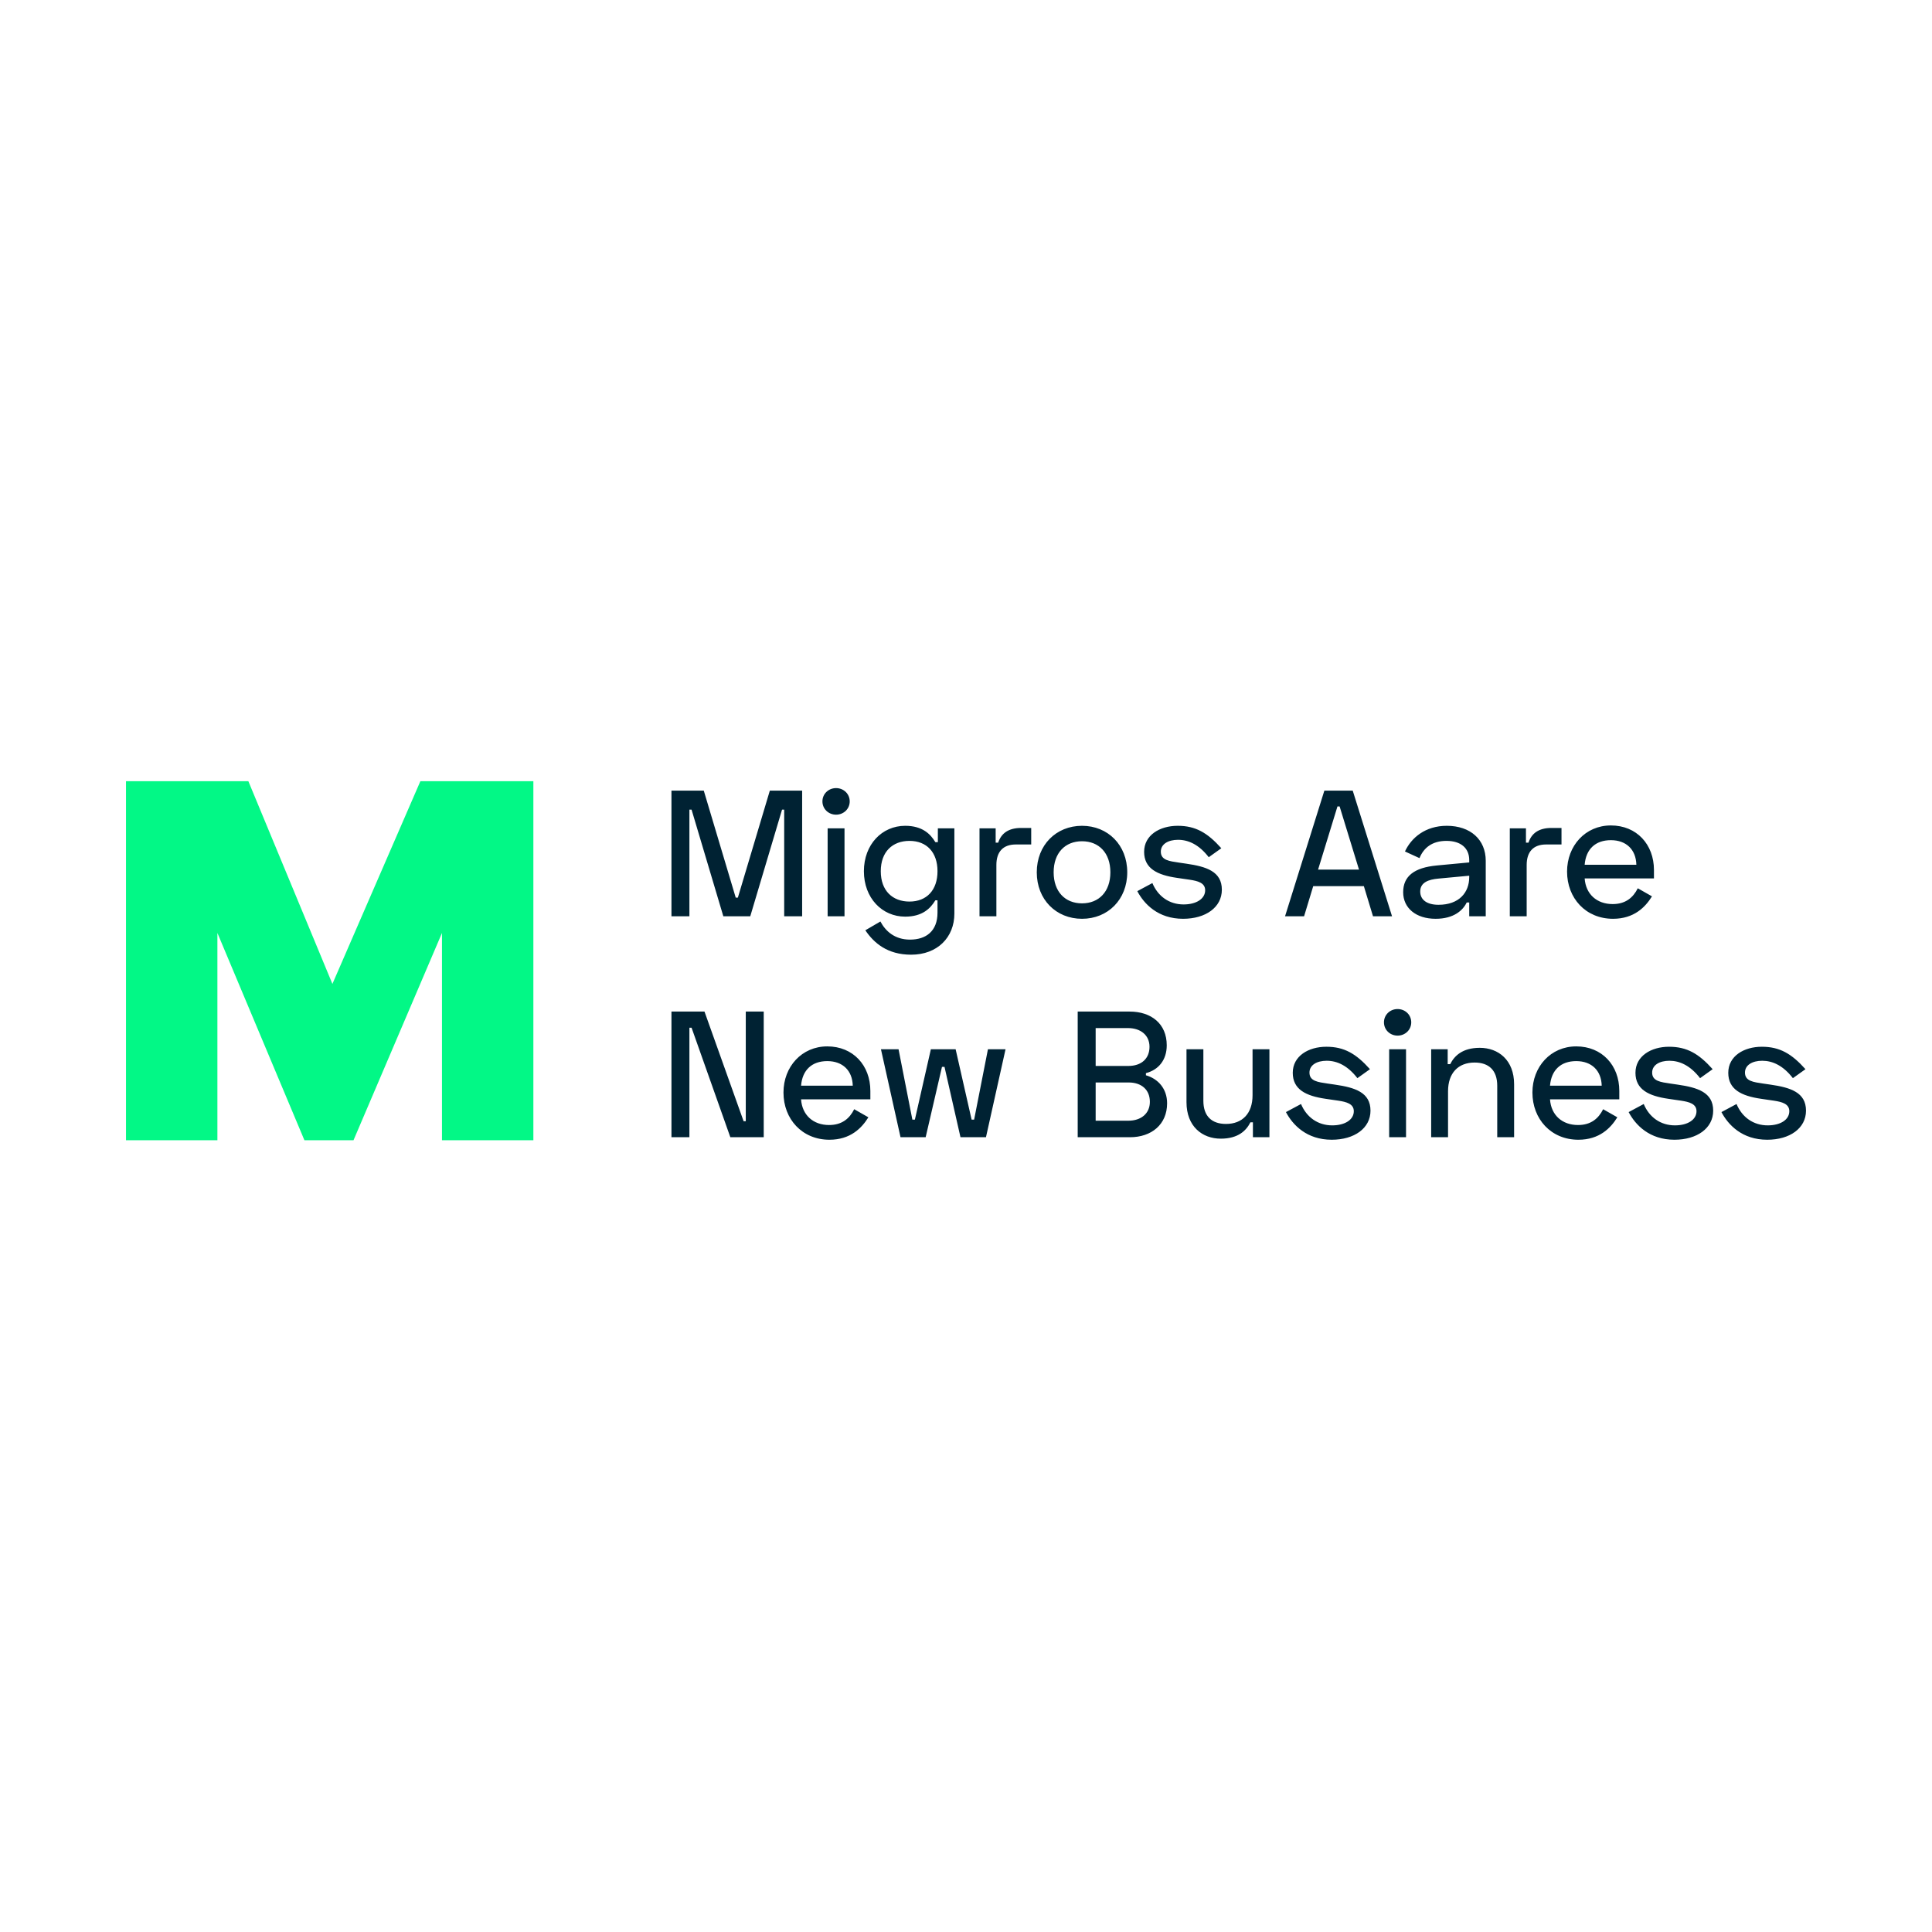 <?xml version="1.0" encoding="UTF-8"?><svg version="1.1" width="230px" height="230px" viewBox="0 0 230.0 230.0" xmlns="http://www.w3.org/2000/svg" xmlns:xlink="http://www.w3.org/1999/xlink"><defs><clipPath id="i0"><path d="M1920,0 L1920,2006 L0,2006 L0,0 L1920,0 Z"></path></clipPath><clipPath id="i1"><path d="M129.808,30.791 C131.945,30.791 133.355,31.624 135.001,33.462 L133.505,34.531 C132.351,33.035 131.09,32.458 129.851,32.458 C128.675,32.458 127.799,32.971 127.799,33.868 C127.799,34.894 128.825,35.001 129.957,35.172 L130.834,35.3 C133.206,35.642 135.065,36.219 135.065,38.399 C135.065,40.493 133.142,41.861 130.449,41.861 C127.478,41.861 125.811,40.109 124.999,38.57 L126.795,37.608 C127.457,39.19 128.803,40.151 130.513,40.151 C132.009,40.151 133.078,39.489 133.078,38.463 C133.078,37.583 132.199,37.358 131.265,37.214 L130.997,37.174 C130.863,37.155 130.729,37.136 130.599,37.117 L129.722,36.988 C127.372,36.646 125.811,35.877 125.811,33.89 C125.811,31.902 127.671,30.791 129.808,30.791 Z M118.759,30.791 C120.896,30.791 122.307,31.624 123.952,33.462 L122.456,34.531 C121.302,33.035 120.041,32.458 118.802,32.458 C117.626,32.458 116.75,32.971 116.75,33.868 C116.75,34.894 117.776,35.001 118.909,35.172 L119.785,35.3 C122.157,35.642 124.016,36.219 124.016,38.399 C124.016,40.493 122.093,41.861 119.4,41.861 C116.43,41.861 114.763,40.109 113.951,38.57 L115.746,37.608 C116.408,39.19 117.755,40.151 119.464,40.151 C120.96,40.151 122.029,39.489 122.029,38.463 C122.029,37.583 121.15,37.358 120.216,37.214 L119.948,37.174 C119.814,37.155 119.68,37.136 119.55,37.117 L118.674,36.988 C116.323,36.646 114.763,35.877 114.763,33.89 C114.763,31.902 116.622,30.791 118.759,30.791 Z M107.71,30.748 C110.788,30.748 112.839,33.013 112.839,36.048 L112.839,37.053 L104.59,37.053 C104.718,38.933 106.043,40.109 107.924,40.109 C109.463,40.109 110.36,39.339 110.916,38.228 L112.604,39.19 C111.813,40.472 110.467,41.861 107.967,41.861 C104.718,41.861 102.496,39.403 102.496,36.24 C102.496,33.163 104.676,30.748 107.71,30.748 Z M18.55,30.748 C21.628,30.748 23.679,33.013 23.679,36.048 L23.679,37.053 L15.43,37.053 C15.558,38.933 16.883,40.109 18.764,40.109 C20.303,40.109 21.2,39.339 21.756,38.228 L23.444,39.19 C22.654,40.472 21.307,41.861 18.807,41.861 C15.558,41.861 13.336,39.403 13.336,36.24 C13.336,33.163 15.516,30.748 18.55,30.748 Z M77.962,30.791 C80.099,30.791 81.509,31.624 83.155,33.462 L81.659,34.531 C80.505,33.035 79.244,32.458 78.004,32.458 C76.829,32.458 75.953,32.971 75.953,33.868 C75.953,34.894 76.979,35.001 78.111,35.172 L78.988,35.3 C81.36,35.642 83.219,36.219 83.219,38.399 C83.219,40.493 81.296,41.861 78.603,41.861 C75.632,41.861 73.965,40.109 73.153,38.57 L74.948,37.608 C75.611,39.19 76.957,40.151 78.667,40.151 C80.163,40.151 81.232,39.489 81.232,38.463 C81.232,37.583 80.353,37.358 79.419,37.214 L79.151,37.174 C79.017,37.155 78.883,37.136 78.752,37.117 L77.876,36.988 C75.525,36.646 73.965,35.877 73.965,33.89 C73.965,31.902 75.825,30.791 77.962,30.791 Z M63.323,31.09 L63.323,37.223 C63.323,39.04 64.306,39.98 66.015,39.98 C67.96,39.98 69.178,38.741 69.178,36.561 L69.178,31.09 L71.187,31.09 L71.187,41.562 L69.221,41.562 L69.221,39.788 L68.922,39.788 C68.43,40.771 67.469,41.733 65.396,41.733 C63.194,41.733 61.314,40.28 61.314,37.394 L61.314,31.09 L63.323,31.09 Z M3.932,26.602 L8.591,39.66 L8.848,39.66 L8.848,26.602 L10.985,26.602 L10.985,41.562 L7.01,41.562 L2.394,28.525 L2.137,28.525 L2.137,41.562 L0,41.562 L0,26.602 L3.932,26.602 Z M96.234,30.919 C98.435,30.919 100.316,32.372 100.316,35.257 L100.316,41.562 L98.307,41.562 L98.307,35.428 C98.307,33.612 97.324,32.671 95.614,32.671 C93.669,32.671 92.451,33.911 92.451,36.091 L92.451,41.562 L90.442,41.562 L90.442,31.09 L92.409,31.09 L92.409,32.864 L92.708,32.864 C93.199,31.881 94.161,30.919 96.234,30.919 Z M87.45,31.09 L87.45,41.562 L85.441,41.562 L85.441,31.09 L87.45,31.09 Z M54.539,26.602 C57.125,26.602 58.963,28.055 58.963,30.62 C58.963,32.372 57.98,33.548 56.484,33.932 L56.484,34.189 C57.916,34.595 59.006,35.77 59.006,37.523 C59.006,40.044 57.146,41.562 54.582,41.562 L48.363,41.562 L48.363,26.602 Z M27.035,31.09 L28.68,39.467 L28.979,39.467 L30.881,31.09 L33.831,31.09 L35.733,39.467 L36.032,39.467 L37.677,31.09 L39.772,31.09 L37.442,41.562 L34.408,41.562 L32.506,33.184 L32.206,33.184 L30.262,41.562 L27.27,41.562 L24.94,31.09 L27.035,31.09 Z M54.432,35.044 L50.5,35.044 L50.5,39.596 L54.389,39.596 C55.907,39.596 56.954,38.741 56.954,37.352 C56.954,35.92 55.971,35.044 54.432,35.044 Z M107.71,32.5 C105.872,32.5 104.74,33.569 104.59,35.428 L110.745,35.428 C110.702,33.633 109.548,32.5 107.71,32.5 Z M18.55,32.5 C16.712,32.5 15.58,33.569 15.43,35.428 L21.585,35.428 C21.542,33.633 20.388,32.5 18.55,32.5 Z M54.347,28.568 L50.5,28.568 L50.5,33.077 L54.389,33.077 C55.928,33.077 56.911,32.223 56.911,30.791 C56.911,29.423 55.864,28.568 54.347,28.568 Z M86.446,26.303 C87.344,26.303 88.07,26.987 88.07,27.884 C88.07,28.782 87.344,29.466 86.446,29.466 C85.548,29.466 84.822,28.782 84.822,27.884 C84.822,26.987 85.548,26.303 86.446,26.303 Z M27.825,4.488 C29.877,4.488 30.839,5.471 31.416,6.433 L31.715,6.433 L31.715,4.787 L33.681,4.787 L33.681,14.938 C33.681,17.759 31.672,19.832 28.531,19.832 C25.71,19.832 24.107,18.443 23.081,16.926 L24.876,15.879 C25.474,17.011 26.564,18.037 28.402,18.037 C30.326,18.037 31.672,17.011 31.672,14.832 L31.672,13.357 L31.416,13.357 C30.839,14.319 29.877,15.302 27.825,15.302 C25.068,15.302 22.91,13.079 22.91,9.895 C22.91,6.711 25.068,4.488 27.825,4.488 Z M111.835,4.445 C114.912,4.445 116.964,6.711 116.964,9.745 L116.964,10.75 L108.715,10.75 C108.843,12.63 110.168,13.806 112.049,13.806 C113.587,13.806 114.485,13.036 115.04,11.925 L116.729,12.887 C115.938,14.169 114.592,15.558 112.091,15.558 C108.843,15.558 106.62,13.101 106.62,9.938 C106.62,6.86 108.8,4.445 111.835,4.445 Z M48.876,4.488 C51.953,4.488 54.261,6.775 54.261,10.023 C54.261,13.271 51.953,15.558 48.876,15.558 C45.798,15.558 43.49,13.271 43.49,10.023 C43.49,6.775 45.798,4.488 48.876,4.488 Z M60.267,4.488 C62.404,4.488 63.814,5.321 65.46,7.159 L63.964,8.228 C62.81,6.732 61.549,6.155 60.309,6.155 C59.134,6.155 58.258,6.668 58.258,7.565 C58.258,8.591 59.283,8.698 60.416,8.869 L61.292,8.997 C63.665,9.339 65.524,9.916 65.524,12.096 C65.524,14.19 63.6,15.558 60.908,15.558 C57.937,15.558 56.27,13.806 55.458,12.267 L57.253,11.305 C57.916,12.887 59.262,13.849 60.972,13.849 C62.468,13.849 63.536,13.186 63.536,12.16 C63.536,11.28 62.658,11.055 61.723,10.911 L61.455,10.871 C61.321,10.852 61.188,10.834 61.057,10.814 L60.181,10.686 C57.83,10.344 56.27,9.574 56.27,7.587 C56.27,5.599 58.129,4.488 60.267,4.488 Z M92.302,4.488 C95.123,4.488 96.939,6.134 96.939,8.655 L96.939,15.259 L94.973,15.259 L94.973,13.613 L94.674,13.613 C94.225,14.554 93.135,15.558 90.977,15.558 C88.626,15.558 87.109,14.276 87.109,12.395 C87.109,10.493 88.412,9.467 91.105,9.211 L94.973,8.848 L94.973,8.57 C94.973,7.138 93.969,6.283 92.259,6.283 C90.549,6.283 89.545,7.117 89.053,8.335 L87.322,7.544 C88.07,5.92 89.737,4.488 92.302,4.488 Z M20.602,4.787 L20.602,15.259 L18.593,15.259 L18.593,4.787 L20.602,4.787 Z M3.847,0.299 L7.651,13.036 L7.907,13.036 L11.712,0.299 L15.558,0.299 L15.558,15.259 L13.421,15.259 L13.421,2.565 L13.165,2.565 L9.382,15.259 L6.176,15.259 L2.394,2.565 L2.137,2.565 L2.137,15.259 L0,15.259 L0,0.299 L3.847,0.299 Z M81.103,0.299 L85.784,15.259 L83.518,15.259 L82.428,11.669 L76.402,11.669 L75.312,15.259 L73.046,15.259 L77.727,0.299 L81.103,0.299 Z M42.828,4.744 L42.828,6.711 L40.99,6.711 C39.494,6.711 38.682,7.565 38.682,9.147 L38.682,15.259 L36.673,15.259 L36.673,4.787 L38.596,4.787 L38.596,6.497 L38.896,6.497 C39.259,5.386 40.114,4.744 41.631,4.744 L42.828,4.744 Z M105.958,4.744 L105.958,6.711 L104.12,6.711 C102.624,6.711 101.812,7.565 101.812,9.147 L101.812,15.259 L99.803,15.259 L99.803,4.787 L101.726,4.787 L101.726,6.497 L102.026,6.497 C102.389,5.386 103.244,4.744 104.761,4.744 L105.958,4.744 Z M94.973,10.429 L91.319,10.771 C90.1,10.878 89.139,11.241 89.139,12.31 C89.139,13.293 89.93,13.891 91.319,13.891 C93.776,13.891 94.973,12.417 94.973,10.6 L94.973,10.429 Z M48.876,6.326 C46.867,6.326 45.499,7.715 45.499,10.023 C45.499,12.331 46.867,13.72 48.876,13.72 C50.885,13.72 52.252,12.331 52.252,10.023 C52.252,7.715 50.885,6.326 48.876,6.326 Z M28.338,6.283 C26.329,6.283 24.919,7.565 24.919,9.895 C24.919,12.224 26.329,13.507 28.338,13.507 C30.39,13.507 31.672,12.139 31.672,9.895 C31.672,7.651 30.39,6.283 28.338,6.283 Z M79.543,2.18 L79.287,2.18 L76.979,9.703 L81.851,9.703 L79.543,2.18 Z M111.835,6.198 C109.997,6.198 108.864,7.266 108.715,9.125 L114.87,9.125 C114.827,7.33 113.673,6.198 111.835,6.198 Z M19.597,0 C20.495,0 21.222,0.684 21.222,1.582 C21.222,2.479 20.495,3.163 19.597,3.163 C18.7,3.163 17.973,2.479 17.973,1.582 C17.973,0.684 18.7,0 19.597,0 Z"></path></clipPath><clipPath id="i2"><path d="M14.566,0 L24.573,24.133 L35.045,0 L48.496,0 L48.496,42.742 L37.617,42.742 L37.617,18.067 L27.084,42.742 L21.24,42.742 L10.881,18.067 L10.881,42.742 L0,42.742 L0,0 L14.566,0 Z"></path></clipPath></defs><g transform="translate(-575.0 -871.0)"><g clip-path="url(#i0)"><g transform="translate(575.0 871.0)"><g transform="translate(15.0 93)"><g transform="translate(64.935 0.822)"><g clip-path="url(#i1)"><polygon points="0,0 135.065,0 135.065,41.861 0,41.861 0,0" stroke="none" fill="#002233"></polygon></g></g><g clip-path="url(#i2)"><polygon points="0,0 48.496,0 48.496,42.742 0,42.742 0,0" stroke="none" fill="#02F886"></polygon></g></g></g></g></g></svg>
